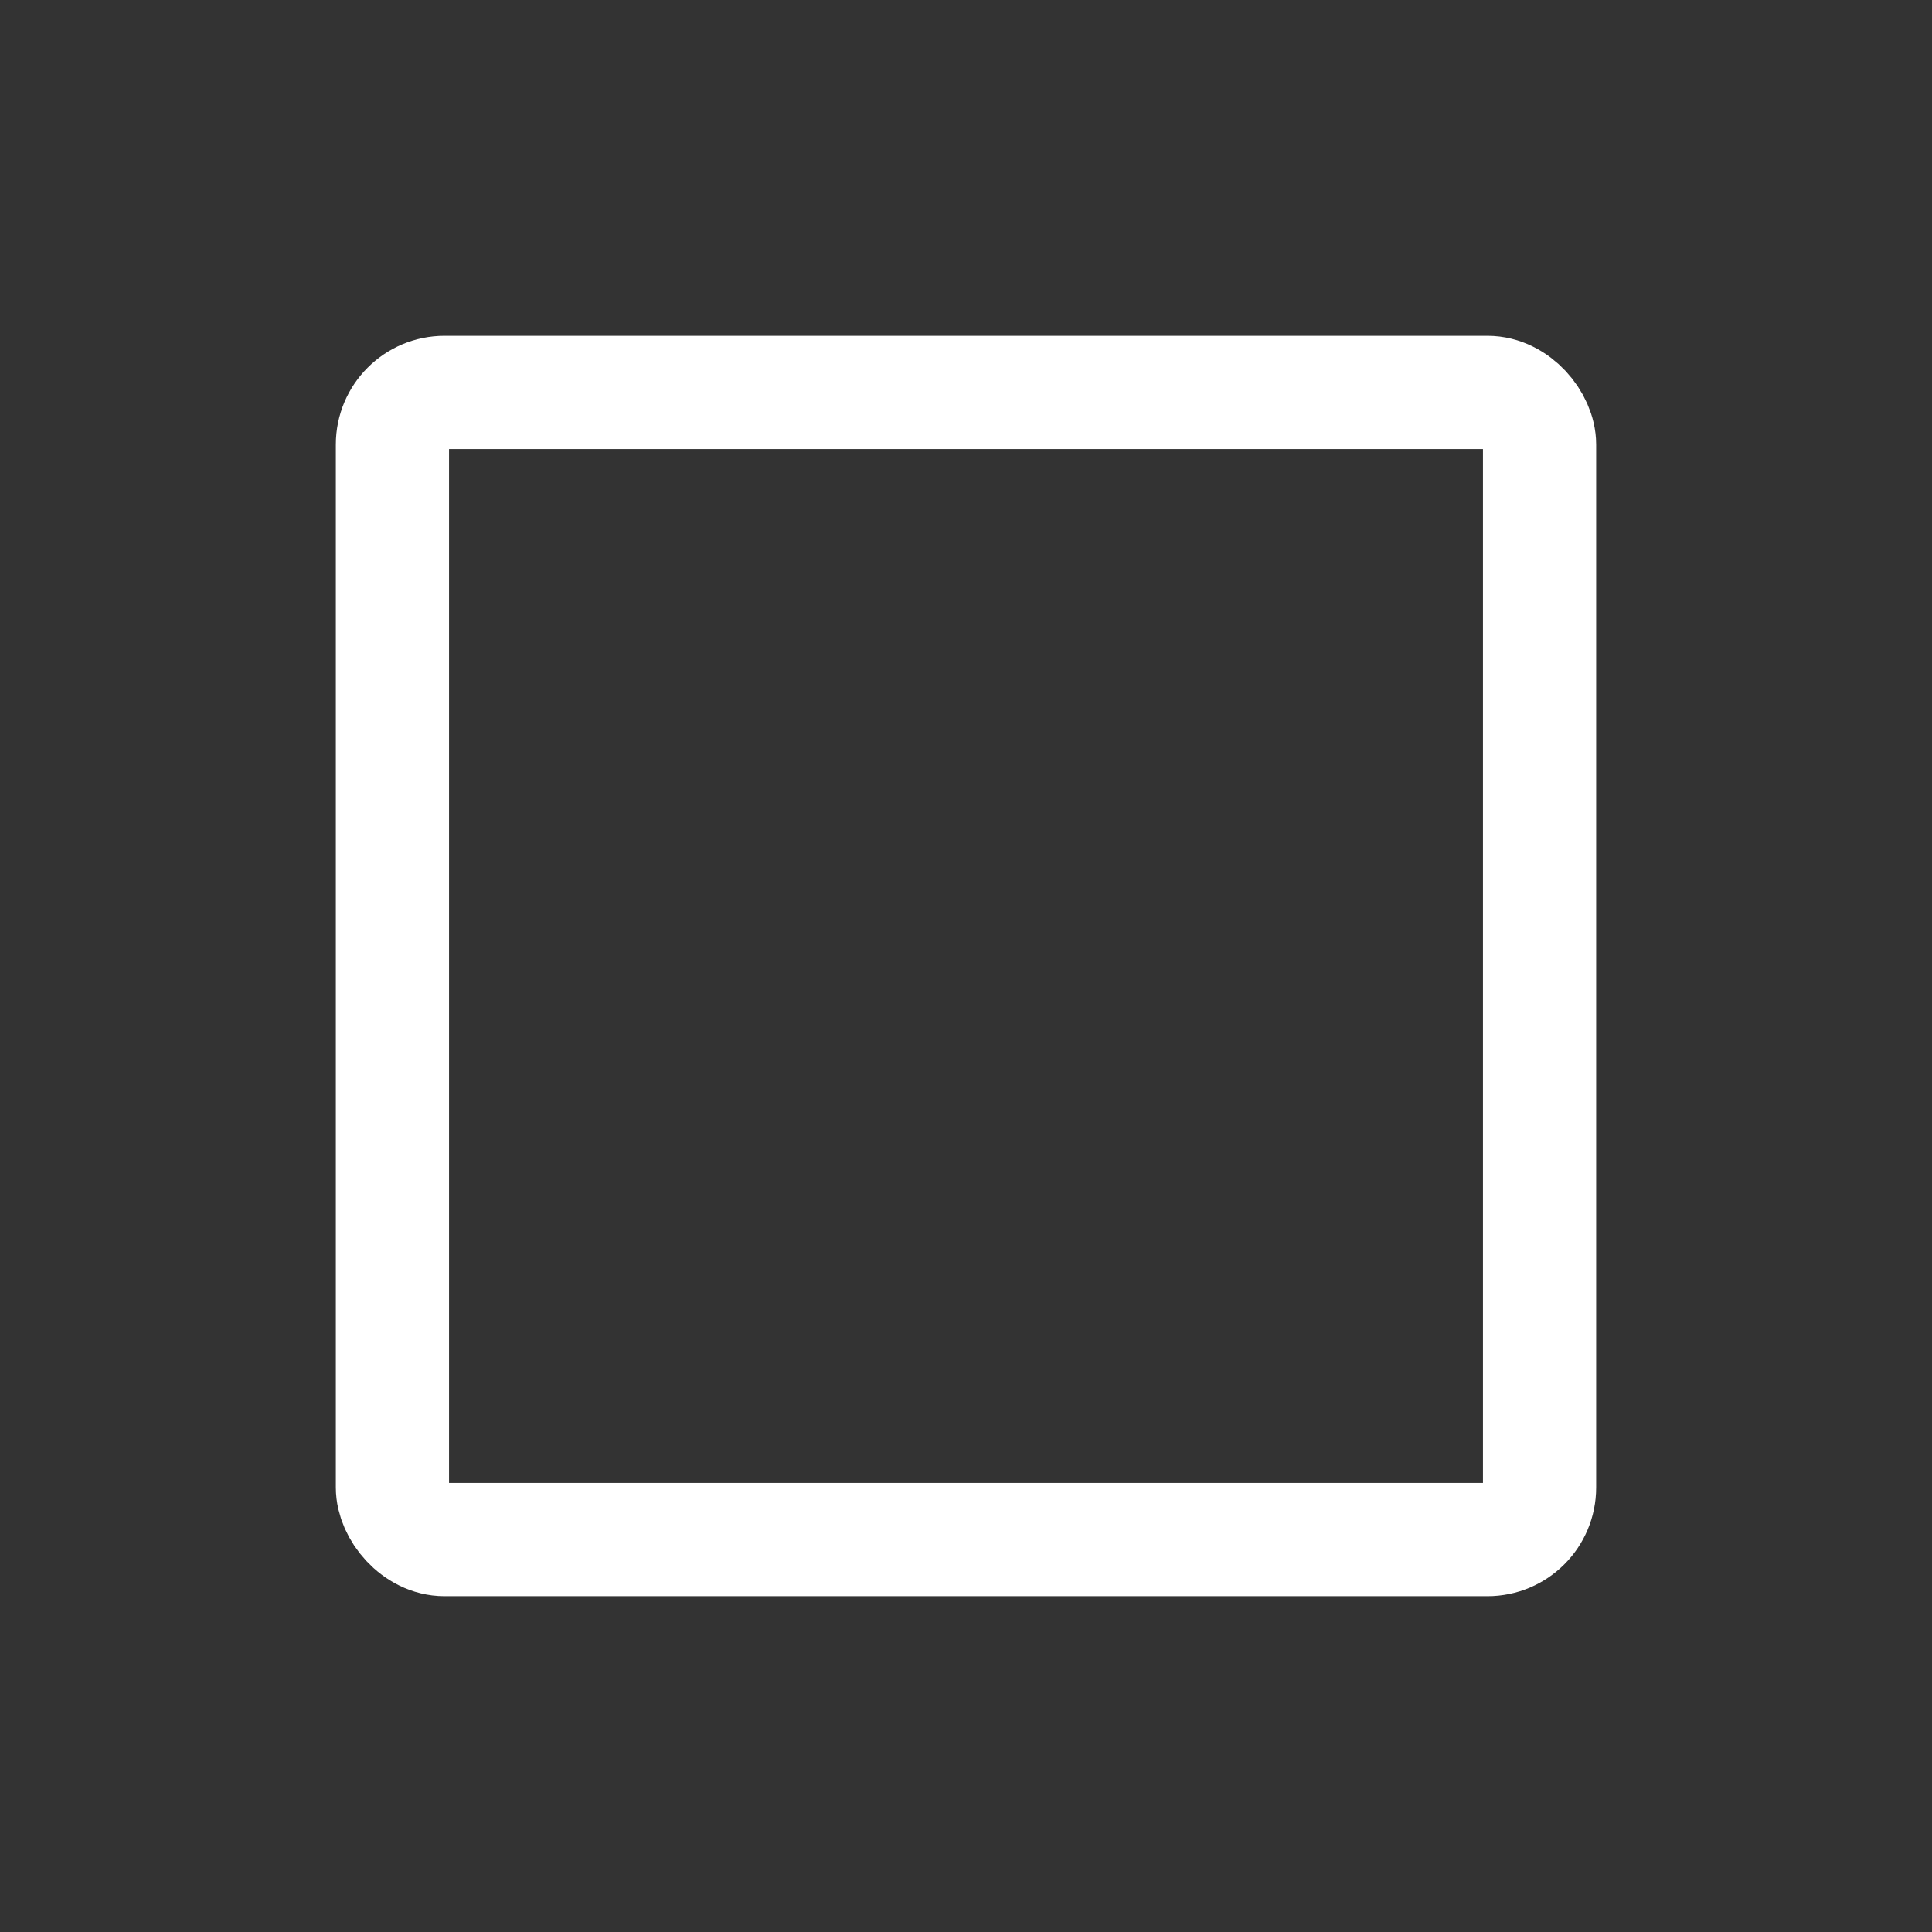 <?xml version="1.0" encoding="UTF-8" standalone="no"?>
<svg
   viewBox="0 0 256 256"
   version="1.1"
   id="svg8984"
   sodipodi:docname="stop-hover.svg"
   inkscape:version="1.2.1 (9c6d41e410, 2022-07-14)"
   xmlns:inkscape="http://www.inkscape.org/namespaces/inkscape"
   xmlns:sodipodi="http://sodipodi.sourceforge.net/DTD/sodipodi-0.dtd"
   xmlns="http://www.w3.org/2000/svg"
   xmlns:svg="http://www.w3.org/2000/svg">
  <rect x="0" y="0" width="256" height="256" fill="#333333" stroke="none"/>
  <defs
     id="defs8988" />
  <sodipodi:namedview
     id="namedview8986"
     pagecolor="#ffffff"
     bordercolor="#666666"
     borderopacity="1.0"
     inkscape:showpageshadow="2"
     inkscape:pageopacity="0.0"
     inkscape:pagecheckerboard="0"
     inkscape:deskcolor="#d1d1d1"
     showgrid="false"
     inkscape:zoom="3.7382812"
     inkscape:cx="128.13375"
     inkscape:cy="128.13375"
     inkscape:window-width="1920"
     inkscape:window-height="1137"
     inkscape:window-x="-8"
     inkscape:window-y="-8"
     inkscape:window-maximized="1"
     inkscape:current-layer="svg8984" />
  <rect
     fill="none"
     height="256"
     width="256"
     id="rect8980" />
  <rect
     fill="none"
     height="152"
     rx="6.9"
     stroke="#000"
     stroke-linecap="round"
     stroke-linejoin="round"
     stroke-width="12"
     width="152"
     x="52"
     y="52"
     id="rect8982"
     style="stroke-width:15;stroke-dasharray:none;stroke:#ffffff;stroke-opacity:1" />
</svg>
